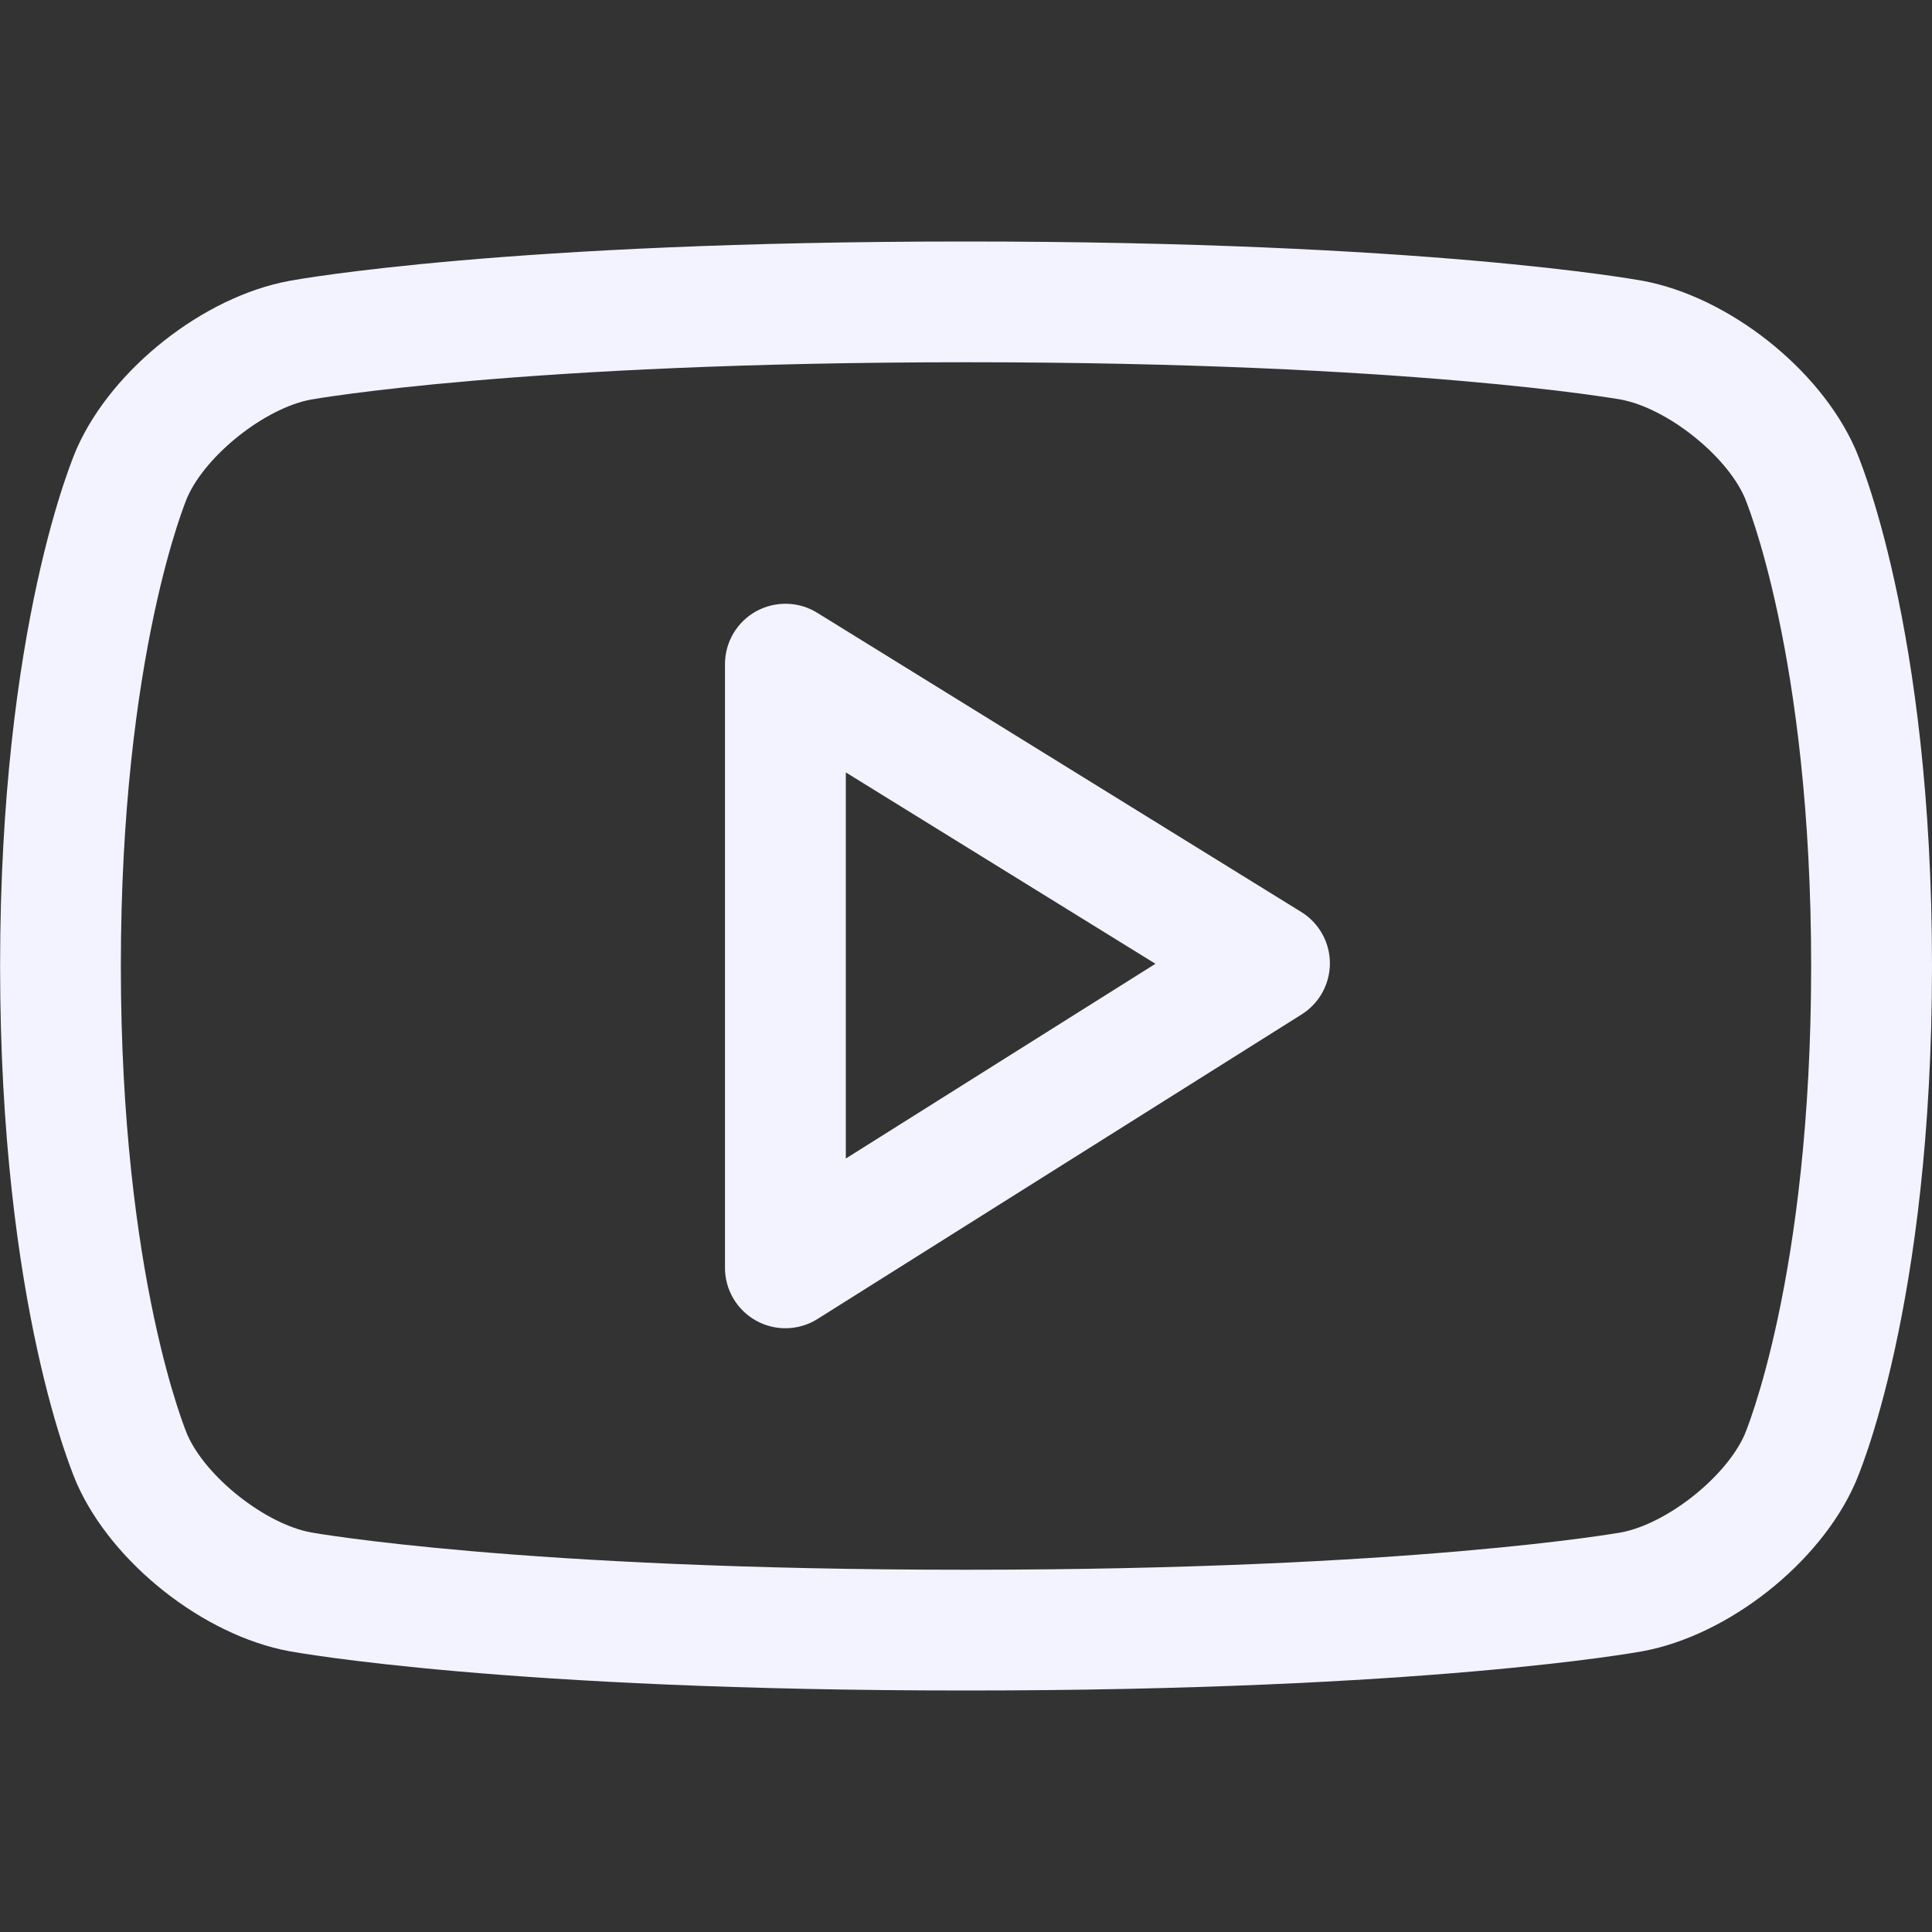 <svg width="20" height="20" viewBox="0 0 20 20" fill="none" xmlns="http://www.w3.org/2000/svg">
<rect x="0" y="0" width="20" height="20" fill="#333333" stroke="none"/>
<g id="youtube-svgrepo-com 1" clip-path="url(#clip0_579_899)">
<path id="Vector" d="M19.201 15.362C18.836 16.184 17.893 16.928 17.007 17.093C16.916 17.109 14.752 17.5 10.006 17.5H9.994C5.249 17.5 3.083 17.109 2.993 17.093C2.107 16.928 1.163 16.184 0.797 15.361C0.764 15.288 0.001 13.529 0.001 10C0.001 6.471 0.764 4.711 0.797 4.638C1.163 3.816 2.107 3.072 2.993 2.908C3.083 2.891 5.249 2.5 9.994 2.5C14.752 2.5 16.916 2.891 17.006 2.907C17.893 3.072 18.836 3.816 19.202 4.638C19.235 4.711 20 6.471 20 10C20 13.529 19.235 15.288 19.201 15.362ZM18.058 5.144C17.863 4.706 17.252 4.224 16.778 4.136C16.758 4.133 14.616 3.75 10.006 3.75C5.384 3.75 3.241 4.133 3.22 4.136C2.746 4.224 2.136 4.706 1.94 5.146C1.934 5.159 1.251 6.768 1.251 10C1.251 13.231 1.934 14.84 1.941 14.856C2.136 15.294 2.746 15.776 3.221 15.864C3.241 15.867 5.384 16.25 9.994 16.25H10.006C14.616 16.25 16.758 15.867 16.779 15.864C17.253 15.776 17.863 15.294 18.059 14.854C18.065 14.84 18.749 13.231 18.749 10C18.749 6.769 18.065 5.159 18.058 5.144ZM8.463 13.654C8.362 13.718 8.246 13.75 8.13 13.75C8.026 13.75 7.923 13.724 7.828 13.672C7.629 13.562 7.505 13.352 7.505 13.125V6.875C7.505 6.648 7.628 6.439 7.826 6.329C8.024 6.219 8.267 6.224 8.459 6.343L13.471 9.441C13.654 9.554 13.766 9.754 13.767 9.969C13.768 10.185 13.658 10.386 13.475 10.501L8.463 13.654ZM8.756 7.996V11.993L11.961 9.977L8.756 7.996Z" fill="#F2F3FE"/>
</g>
<defs>
<clipPath id="clip0_579_899">
<rect width="20" height="20" fill="white"/>
</clipPath>
</defs>
</svg>
